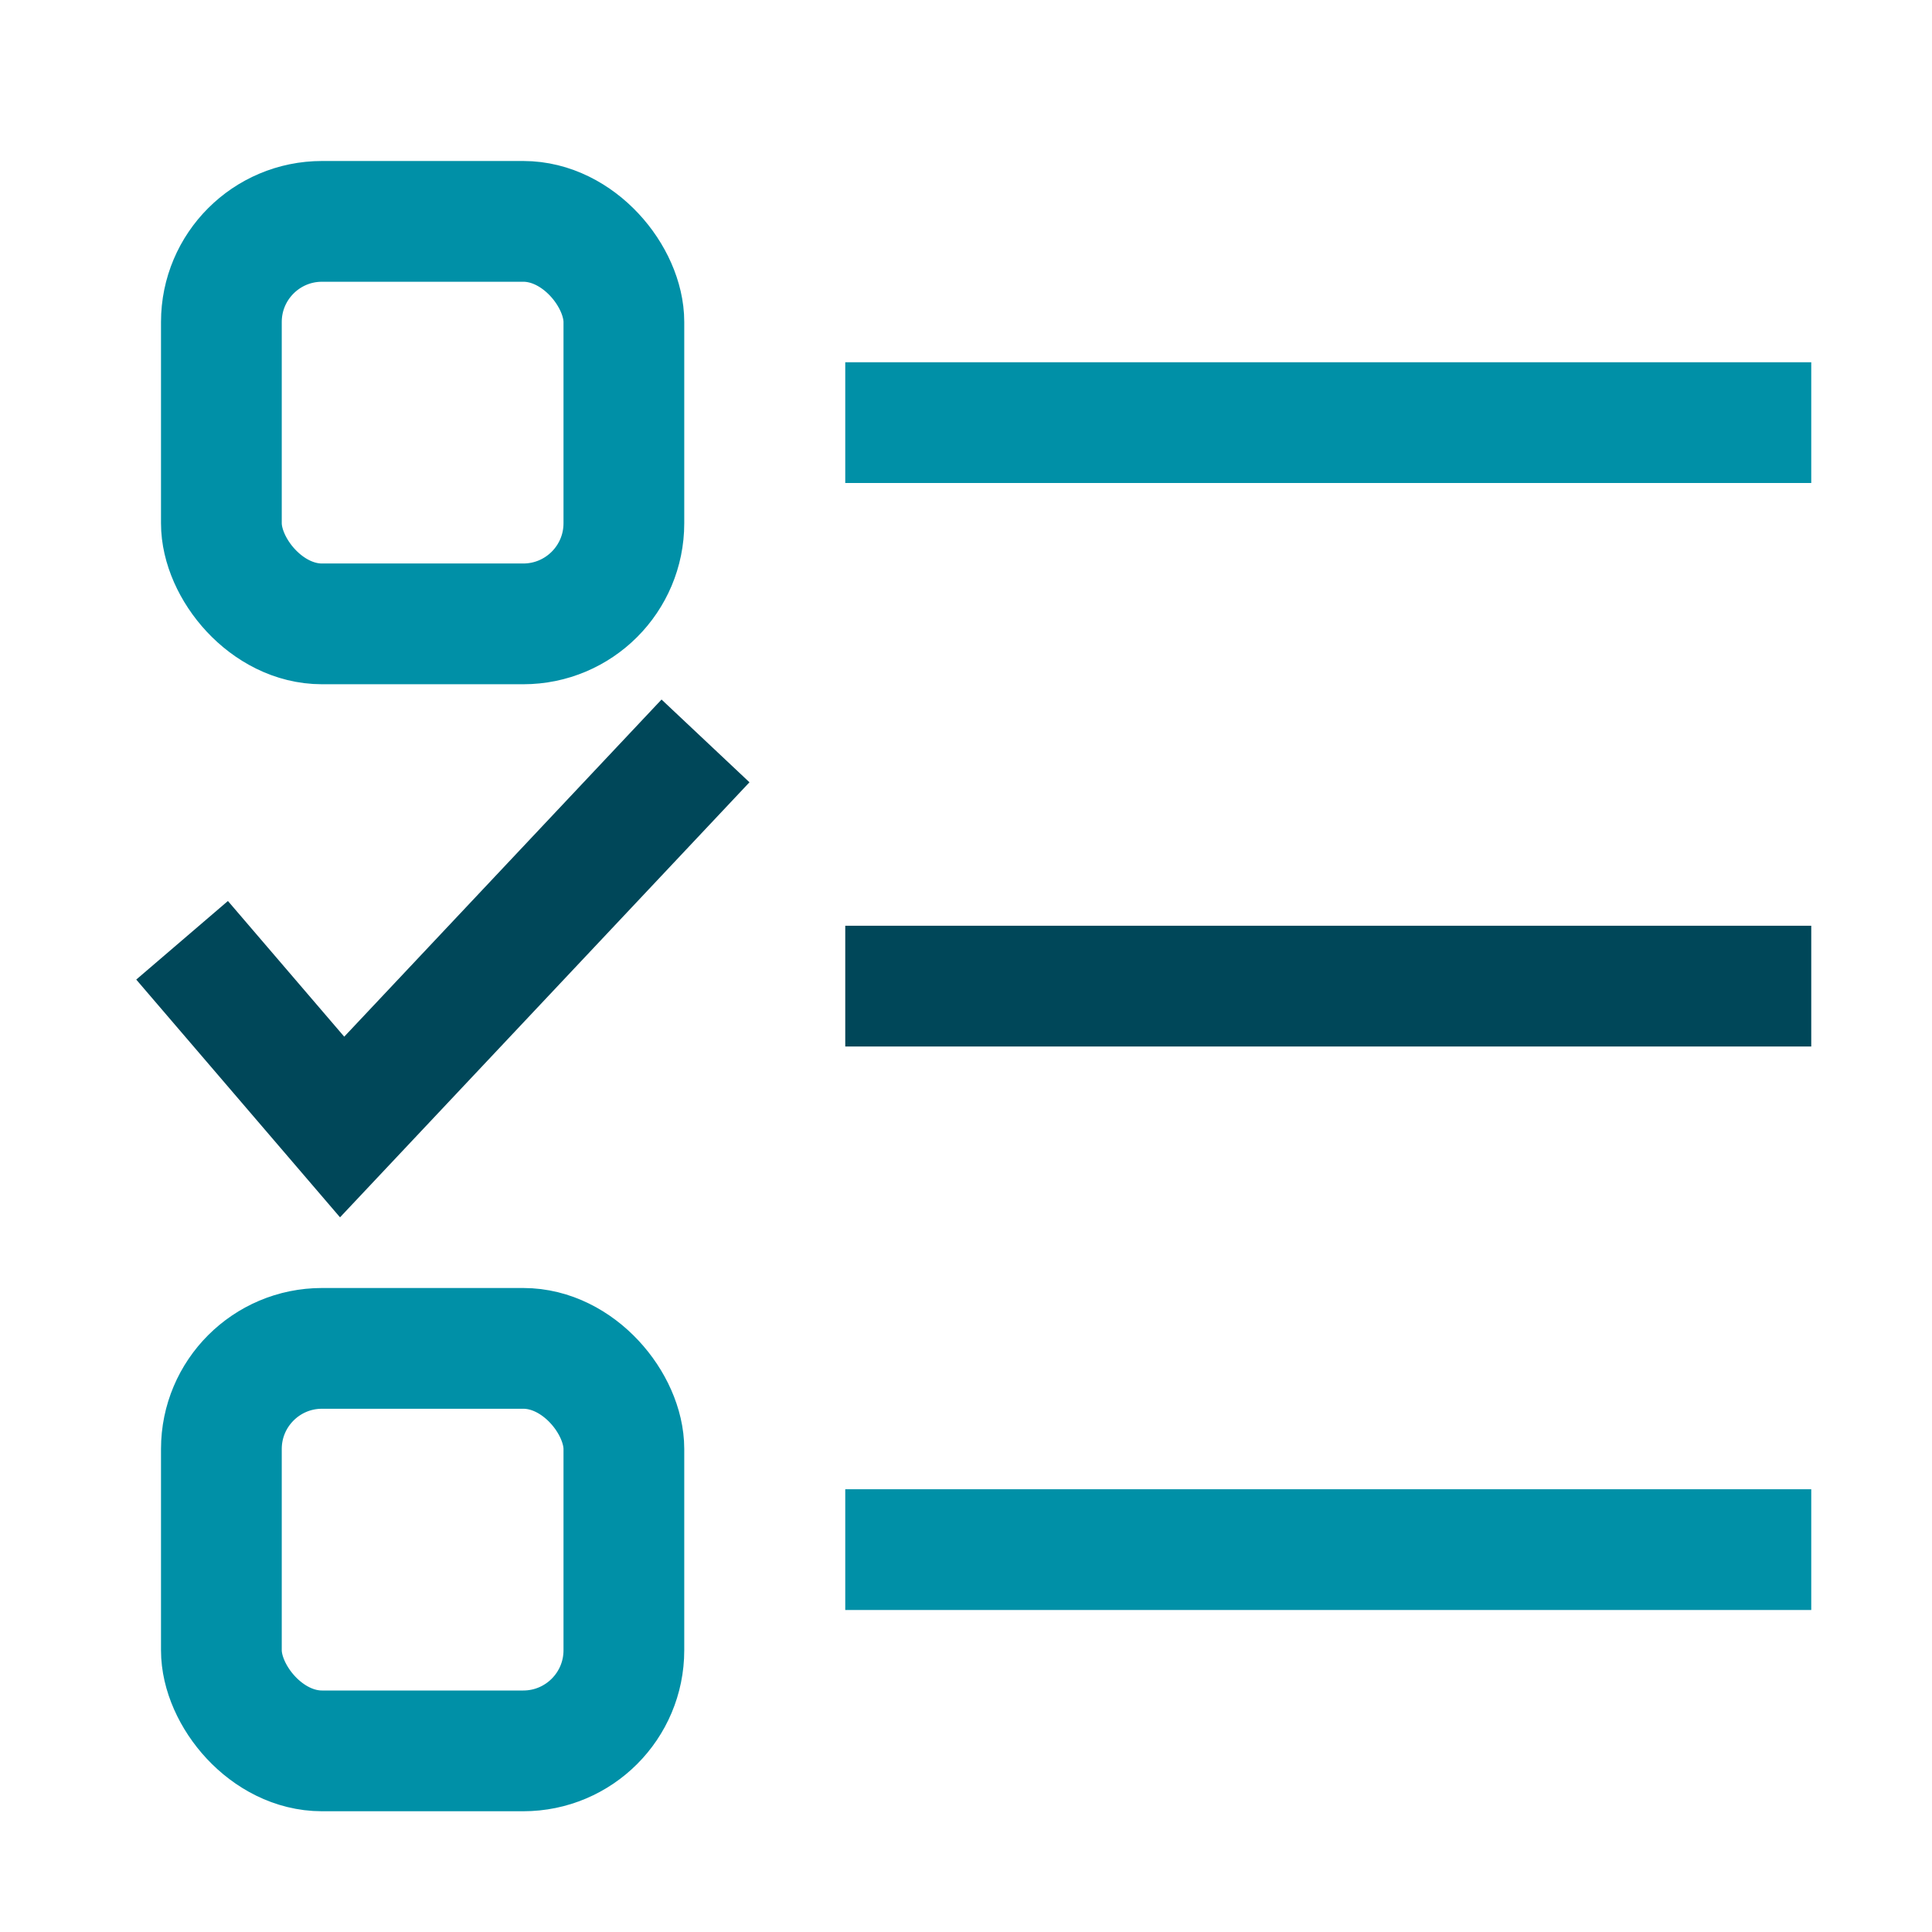 <svg xmlns="http://www.w3.org/2000/svg" height="48" width="48" viewBox="0 0 48 48"><title>list todo</title><g stroke-linecap="square" stroke-width="3" stroke-miterlimit="10" fill="none" stroke="#0090a7" stroke-linejoin="miter" class="nc-icon-wrapper" transform="translate(0.5 0.5)"> <path d="M22 38L43 38"></path> <path d="M22 24L43 24" stroke="#004759"></path> <path d="M22 10L43 10"></path> <rect x="5" y="5" width="10" height="10" rx="2.5" data-cap="butt" stroke-linecap="butt"></rect> <rect x="5" y="33" width="10" height="10" rx="2.5" data-cap="butt" stroke-linecap="butt"></rect> <path d="M5 24L8 27.5L16 19" stroke="#004759"></path> </g></svg>